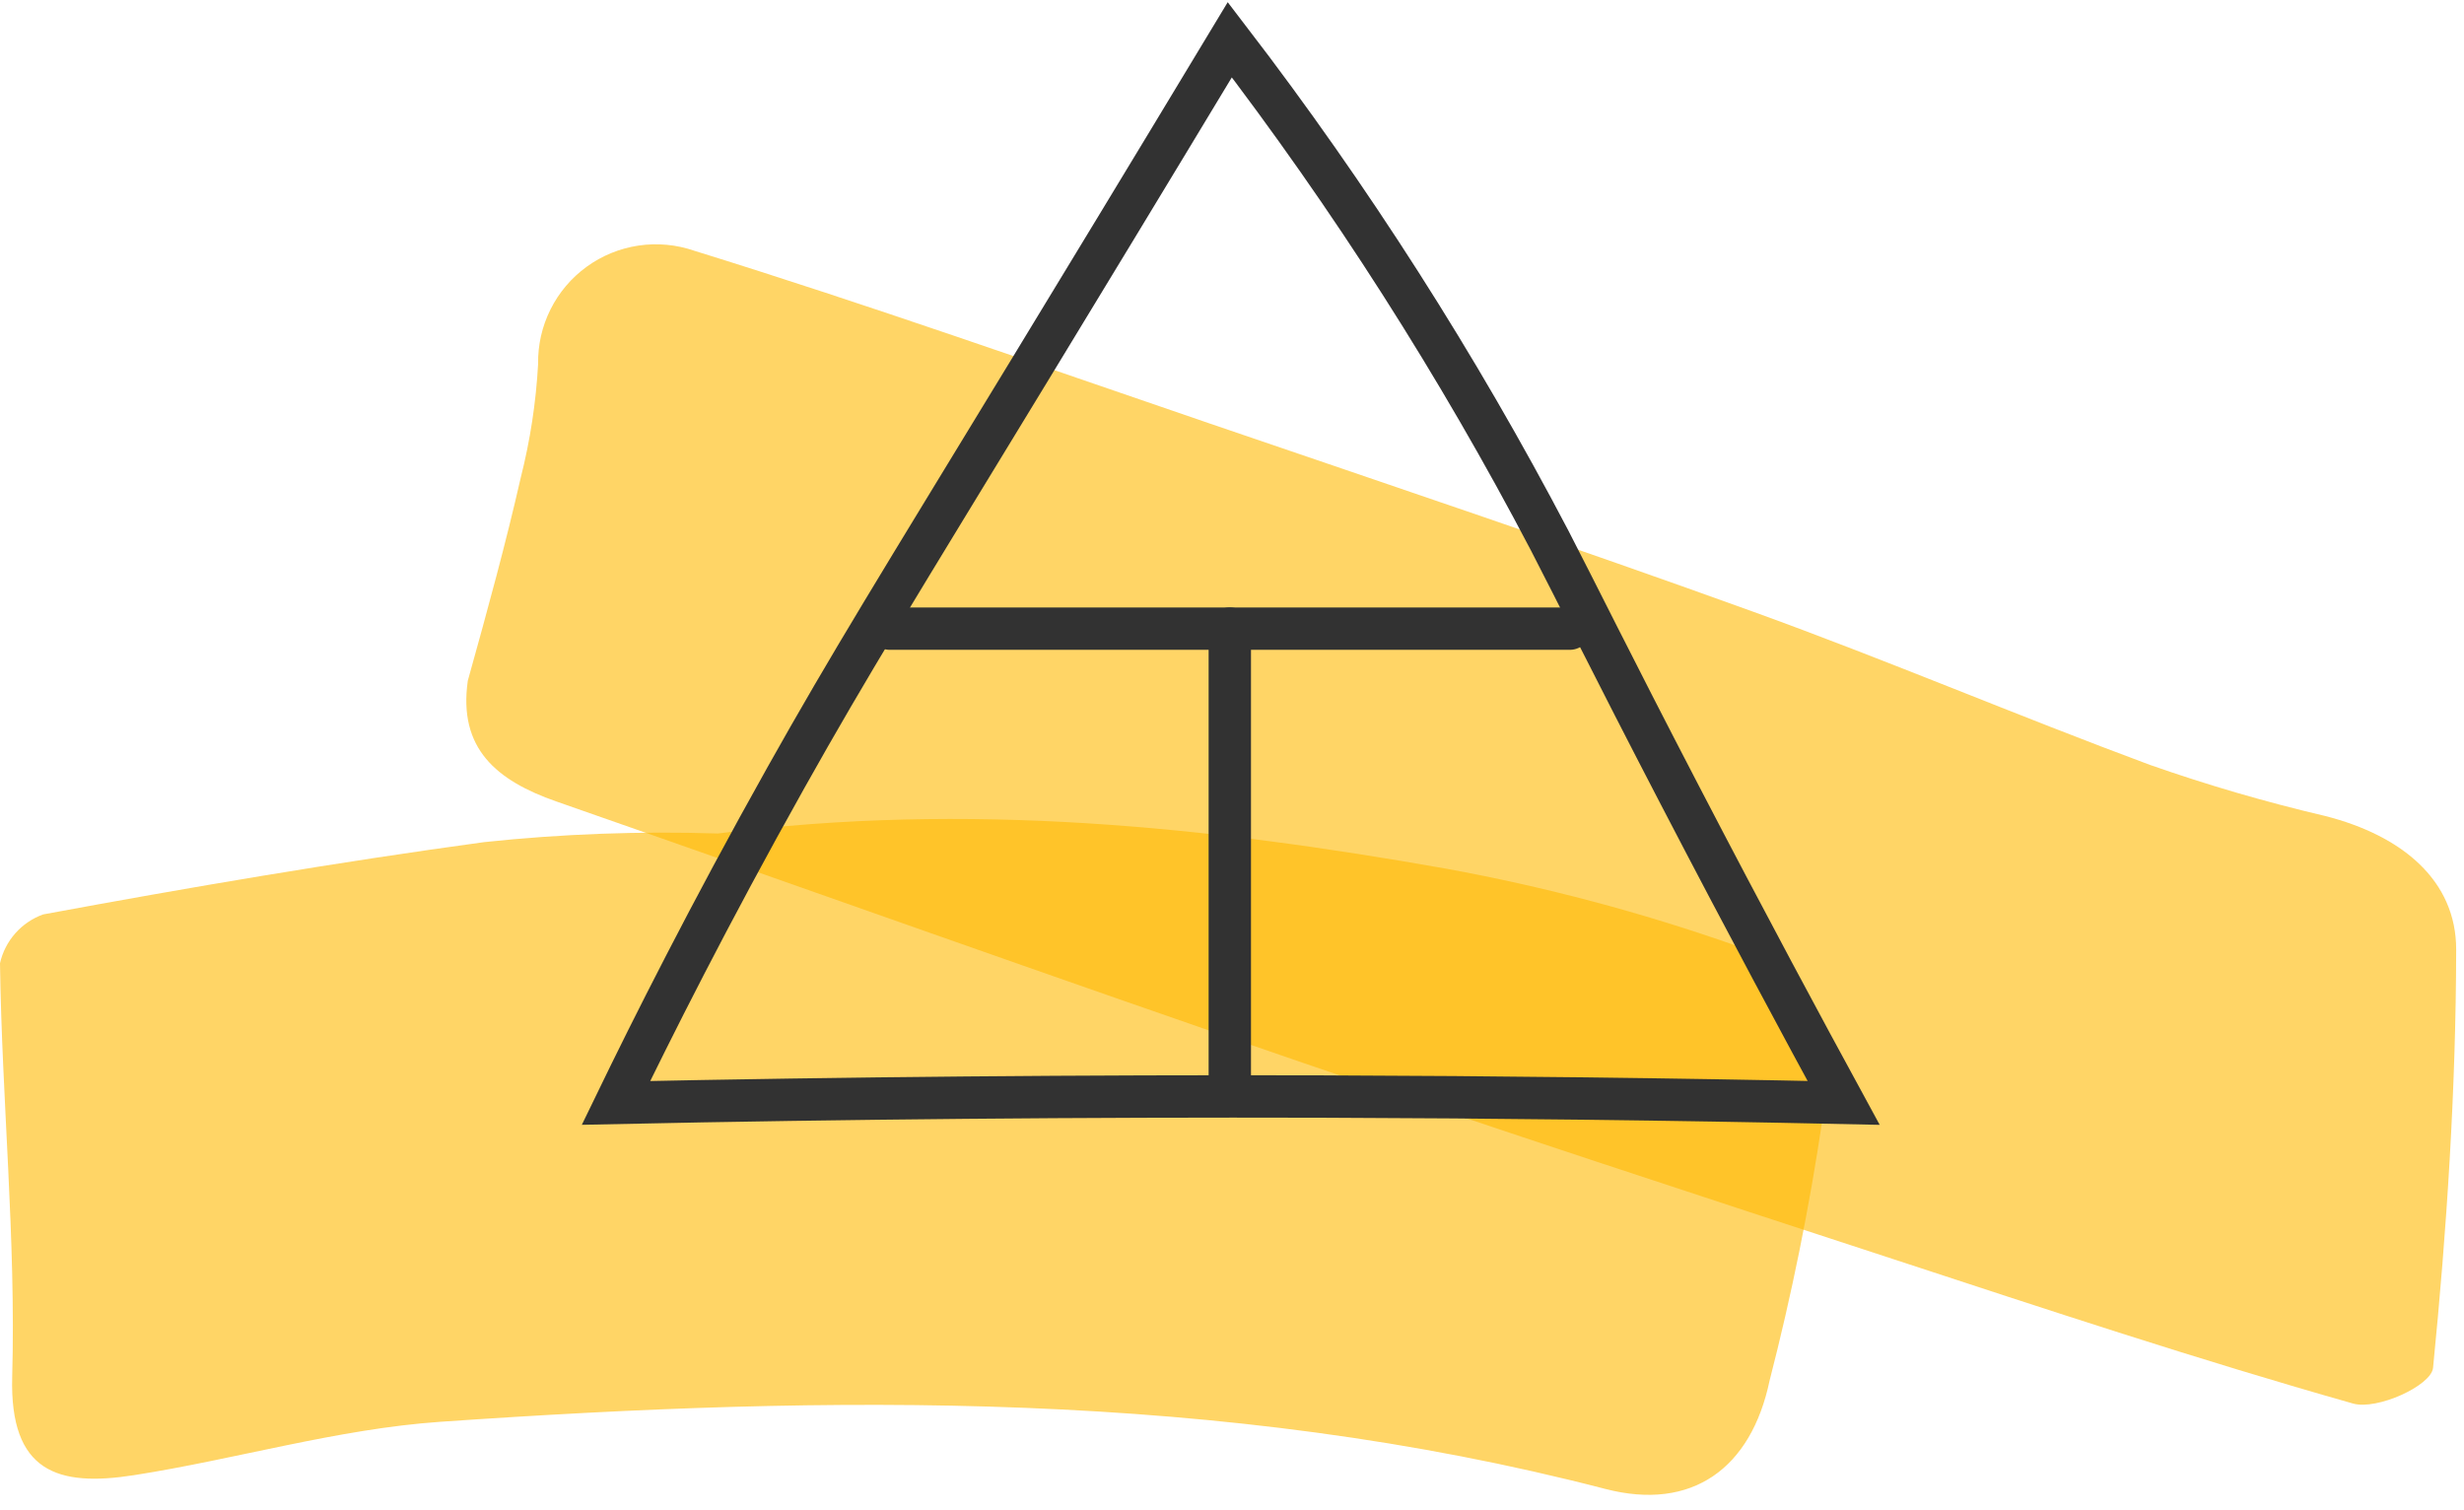 <svg width="248" height="152" viewBox="0 0 248 152" fill="none" xmlns="http://www.w3.org/2000/svg">
<g clip-path="url(#clip0_3124_16891)">
<path d="M72.251 83.889C97.413 80.663 121.556 83.18 145.526 87.423C155.449 89.233 165.213 91.825 174.728 95.174C182.858 97.993 184.14 105.735 183.416 112.736C182.104 121.564 180.332 130.317 178.106 138.96C176.248 147.786 170.313 152.12 161.575 149.854C122.934 139.826 83.654 140.374 44.304 143.097C33.951 143.821 23.791 146.859 13.474 148.471C5.838 149.663 0.968 148.182 1.228 138.576C1.615 124.712 0.193 110.82 0 96.941C0.253 95.824 0.784 94.788 1.543 93.93C2.302 93.072 3.266 92.419 4.344 92.032C19.087 89.305 33.874 86.783 48.726 84.756C56.538 83.925 64.399 83.636 72.251 83.889Z" fill="#FFB900" fill-opacity="0.6"/>
<path d="M47.086 68.507C49.13 61.18 50.914 54.658 52.416 48.061C53.364 44.317 53.948 40.491 54.16 36.635C54.128 34.73 54.556 32.845 55.408 31.141C56.259 29.436 57.509 27.963 59.051 26.844C60.594 25.726 62.383 24.995 64.268 24.715C66.152 24.436 68.076 24.614 69.877 25.236C87.291 30.631 104.542 36.744 121.821 42.645C140.07 48.879 158.349 55.02 176.492 61.579C189.885 66.422 203.036 72.028 216.399 76.986C222.169 79.009 228.043 80.722 233.996 82.118C241.814 84.097 247.228 88.644 247.212 95.585C247.188 109.716 246.267 123.756 244.885 137.67C244.704 139.462 239.236 141.953 236.828 141.259C221.257 136.849 205.849 131.742 190.432 126.685C170.633 120.205 150.832 113.737 131.11 106.959C106.024 98.359 81.037 89.411 55.995 80.664C49.97 78.56 46.106 75.335 47.085 68.504" fill="#FFB900" fill-opacity="0.6"/>
<path d="M123.78 4C115.351 17.978 108.428 29.368 103.705 37.133C90.247 59.247 85.598 66.687 79.105 78.262C71.363 92.073 65.598 103.577 62 111C85.239 110.509 108.944 110.297 133.116 110.362C150.847 110.418 168.328 110.631 185.559 111C181.66 103.844 175.891 93.137 169.055 79.991C162.047 66.513 158.763 59.785 155.987 54.429C146.715 36.728 135.939 19.857 123.78 4Z" stroke="#323232" stroke-width="4.264" stroke-miterlimit="10" stroke-linecap="round"/>
<path d="M157.999 63.27H89.559" stroke="#323232" stroke-width="4.264" stroke-miterlimit="10" stroke-linecap="round"/>
<path d="M123.779 63.27V108.456" stroke="#323232" stroke-width="4.264" stroke-miterlimit="10" stroke-linecap="round"/>
</g>
<defs>
<clipPath id="clip0_3124_16891">
<rect width="248" height="152" fill="white"/>
</clipPath>
</defs>
</svg>
